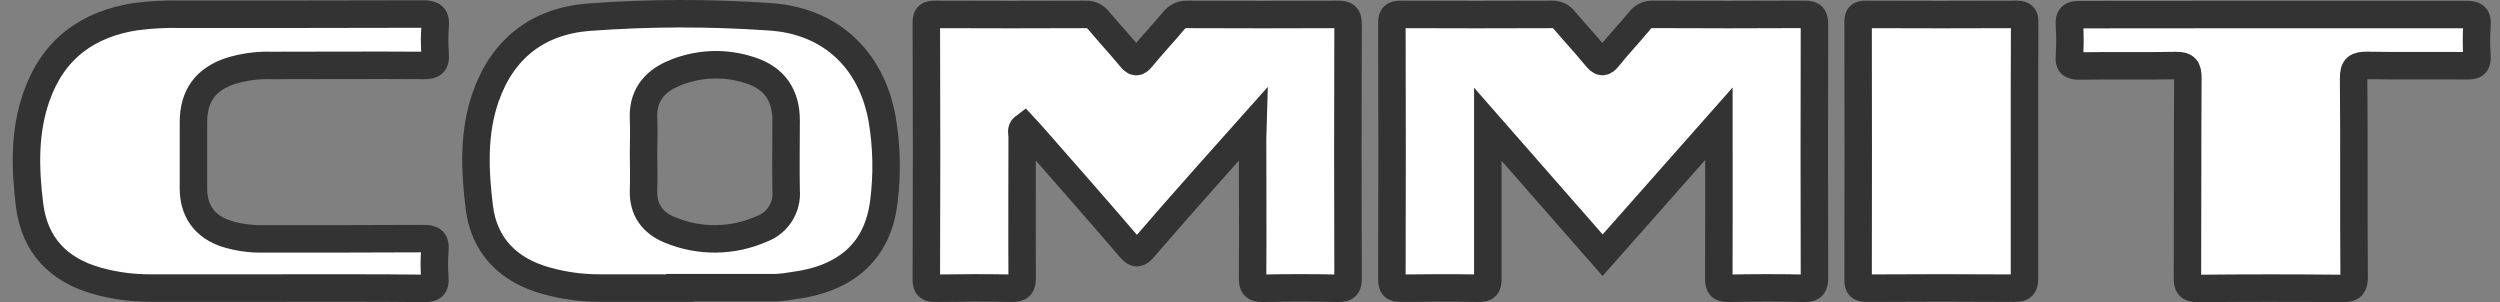 <svg width="182" height="22" viewBox="0 0 182 22" fill="none" xmlns="http://www.w3.org/2000/svg">
<rect x="0" y="0" width="182" height="22" fill="#808080" stroke="none"/>
<path d="M125.134 9.01L116.67 18.58L108.312 9.044V13.434C108.312 15.729 108.312 18.024 108.312 20.316C108.312 20.834 108.191 20.989 107.659 20.983C105.761 20.948 103.857 20.955 101.963 20.983C101.486 20.983 101.33 20.858 101.33 20.36C101.349 14.139 101.349 7.907 101.33 1.665C101.33 1.174 101.479 1.046 101.956 1.05C105.643 1.066 109.329 1.066 113.016 1.05C113.183 1.045 113.348 1.081 113.498 1.153C113.647 1.226 113.777 1.334 113.877 1.468C114.648 2.373 115.456 3.244 116.213 4.16C116.538 4.551 116.721 4.623 117.077 4.178C117.803 3.272 118.605 2.432 119.345 1.537C119.456 1.378 119.606 1.25 119.78 1.164C119.954 1.079 120.147 1.038 120.34 1.046C124.025 1.063 127.709 1.07 131.401 1.046C131.988 1.046 132.092 1.243 132.092 1.772C132.076 7.917 132.076 14.064 132.092 20.212C132.092 20.789 131.971 21 131.352 20.986C129.51 20.945 127.668 20.951 125.822 20.986C125.273 20.986 125.131 20.848 125.131 20.295C125.148 16.603 125.134 12.926 125.134 9.01Z" fill="white" stroke="#333333" stroke-width="2"/>
<path d="M91.219 9.041C89.989 10.423 88.917 11.609 87.859 12.805C86.325 14.533 84.783 16.282 83.269 18.041C82.903 18.47 82.703 18.556 82.281 18.062C79.962 15.352 77.601 12.677 75.251 9.995C75.029 9.739 74.798 9.497 74.559 9.238C74.283 9.445 74.414 9.718 74.414 9.946C74.414 13.375 74.393 16.804 74.414 20.229C74.414 20.83 74.248 20.993 73.657 20.983C71.815 20.945 69.972 20.955 68.127 20.983C67.643 20.983 67.436 20.913 67.436 20.35C67.461 14.129 67.461 7.895 67.436 1.651C67.436 1.153 67.594 1.046 68.058 1.05C71.715 1.066 75.371 1.066 79.028 1.05C79.209 1.039 79.389 1.072 79.553 1.148C79.717 1.223 79.859 1.338 79.968 1.482C80.736 2.391 81.545 3.265 82.302 4.181C82.602 4.544 82.768 4.627 83.11 4.209C83.86 3.289 84.68 2.425 85.443 1.513C85.561 1.358 85.715 1.234 85.891 1.154C86.068 1.073 86.262 1.037 86.456 1.05C90.113 1.066 93.77 1.066 97.427 1.05C97.966 1.05 98.139 1.174 98.139 1.741C98.118 7.919 98.118 14.095 98.139 20.27C98.139 20.817 98.011 20.996 97.447 20.986C95.605 20.948 93.763 20.945 91.917 20.986C91.299 20.986 91.181 20.792 91.188 20.222C91.212 16.852 91.188 13.479 91.188 10.109L91.219 9.041Z" fill="white" stroke="#333333" stroke-width="2"/>
<path d="M20.439 20.969H10.913C9.615 20.972 8.323 20.797 7.073 20.447C4.253 19.659 2.511 17.844 2.151 14.916C1.826 12.276 1.75 9.604 2.656 7.029C3.862 3.593 6.361 1.744 9.914 1.205C11.01 1.065 12.115 1.01 13.219 1.039C19.095 1.039 24.971 1.039 30.819 1.022C31.555 1.022 31.742 1.233 31.679 1.921C31.624 2.598 31.624 3.279 31.679 3.956C31.728 4.592 31.517 4.772 30.878 4.765C27.162 4.737 23.45 4.765 19.738 4.765C18.736 4.736 17.736 4.872 16.779 5.166C14.961 5.771 14.083 6.988 14.083 8.896C14.083 10.51 14.083 12.124 14.083 13.735C14.083 15.345 14.909 16.517 16.502 17.021C17.343 17.279 18.219 17.404 19.098 17.391C23.007 17.391 26.92 17.391 30.833 17.371C31.524 17.371 31.714 17.55 31.659 18.21C31.603 18.889 31.603 19.571 31.659 20.25C31.704 20.855 31.486 20.996 30.902 20.993C27.411 20.955 23.923 20.969 20.439 20.969Z" fill="white" stroke="#333333" stroke-width="2"/>
<path d="M165.498 1.056C170.171 1.056 174.83 1.056 179.517 1.056C180.129 1.056 180.381 1.164 180.326 1.831C180.274 2.594 180.274 3.359 180.326 4.122C180.354 4.658 180.157 4.793 179.635 4.786C177.215 4.765 174.765 4.807 172.328 4.762C171.592 4.762 171.336 4.893 171.343 5.702C171.388 10.513 171.343 15.328 171.381 20.143C171.381 20.796 171.243 21.007 170.548 21C167.036 20.963 163.524 20.963 160.013 21C159.321 21 159.245 20.768 159.245 20.184C159.266 15.345 159.245 10.506 159.277 5.667C159.277 4.976 159.111 4.758 158.395 4.772C156.045 4.817 153.694 4.772 151.344 4.803C150.788 4.803 150.601 4.658 150.653 4.095C150.705 3.332 150.705 2.566 150.653 1.803C150.604 1.188 150.826 1.063 151.406 1.067C156.093 1.067 160.794 1.056 165.498 1.056Z" fill="white" stroke="#333333" stroke-width="2"/>
<path d="M147.381 11.001C147.381 14.087 147.381 17.177 147.381 20.264C147.381 20.82 147.243 20.983 146.69 20.979C143.09 20.954 139.491 20.954 135.892 20.979C135.418 20.979 135.266 20.861 135.27 20.371C135.283 14.108 135.283 7.846 135.27 1.585C135.27 1.188 135.37 1.05 135.792 1.05C139.478 1.066 143.165 1.066 146.852 1.05C147.436 1.05 147.395 1.357 147.395 1.741C147.381 4.826 147.376 7.913 147.381 11.001Z" fill="white" stroke="#333333" stroke-width="2"/>
<path d="M64.215 8.647C63.424 4.285 60.413 1.485 55.986 1.219C51.604 0.916 47.207 0.927 42.827 1.254C39.146 1.554 36.574 3.552 35.344 7.095C34.442 9.704 34.57 12.425 34.891 15.079C35.237 17.893 37.013 19.683 39.775 20.44C41.029 20.792 42.326 20.97 43.629 20.969C45.582 20.969 47.538 20.969 49.505 20.969V20.941C51.855 20.941 54.209 20.941 56.559 20.941C56.955 20.917 57.348 20.868 57.738 20.796C61.606 20.305 63.915 18.28 64.347 14.661C64.601 12.661 64.556 10.634 64.215 8.647ZM55.464 16.662C54.413 17.128 53.278 17.375 52.128 17.389C50.978 17.403 49.837 17.182 48.776 16.742C47.507 16.223 46.798 15.283 46.85 13.845C46.881 12.94 46.85 12.034 46.85 11.128C46.85 10.306 46.888 9.483 46.85 8.664C46.757 7.053 47.576 5.992 48.924 5.394C50.728 4.59 52.77 4.495 54.641 5.128C56.386 5.692 57.23 6.939 57.23 8.761C57.23 10.461 57.199 12.158 57.23 13.859C57.283 14.455 57.139 15.052 56.82 15.559C56.501 16.065 56.024 16.453 55.464 16.662Z" fill="white" stroke="#333333" stroke-width="2"/>
</svg>
